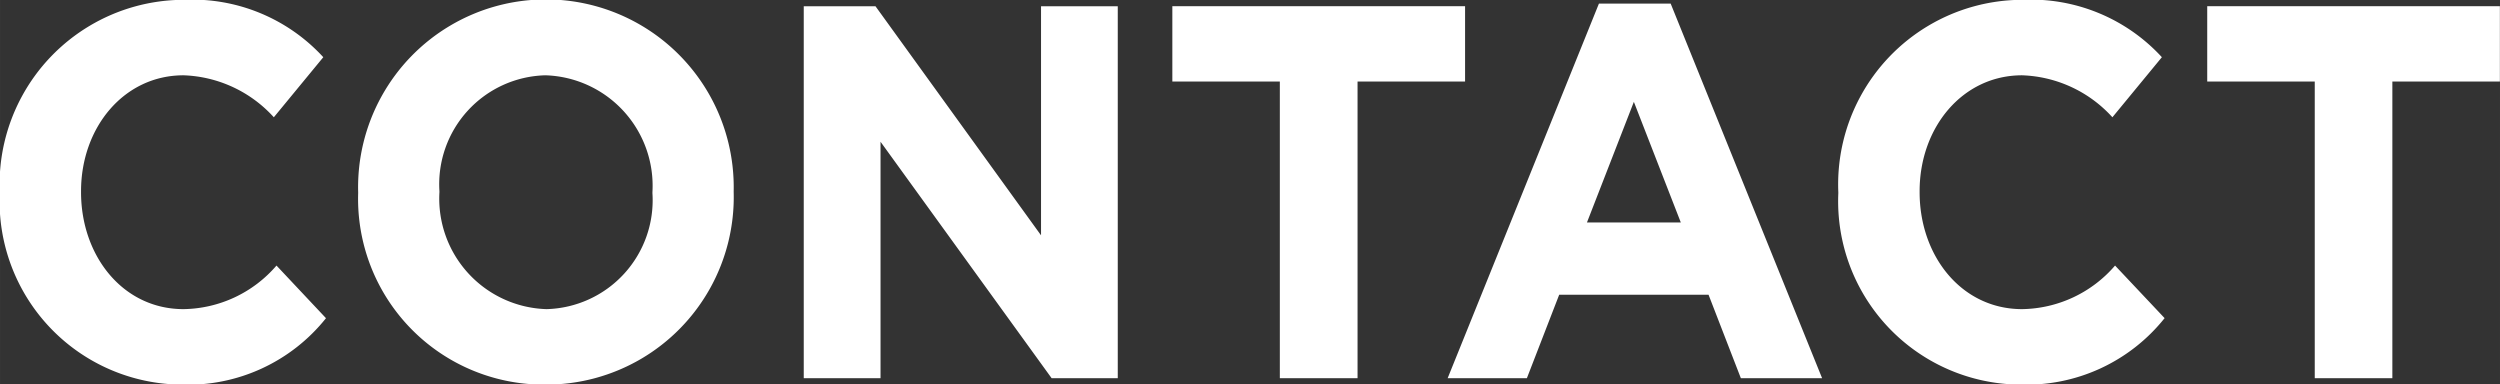 <svg xmlns="http://www.w3.org/2000/svg" width="306.06" height="47.063" viewBox="0 0 94.094 14.469">
  <rect x="0" y="0" width="94.094" height="14.469" fill="#333333" stroke="none"/>
  <defs>
    <style>
      .cls-1 {
        fill: #fff;
        fill-rule: evenodd;
      }
    </style>
  </defs>
  <path id="svg" class="cls-1" d="M792.91,65.507a6.655,6.655,0,0,0,5.453-2.5L796.5,61.026a4.7,4.7,0,0,1-3.5,1.64c-2.279,0-3.856-2-3.856-4.4v-0.04c0-2.4,1.615-4.361,3.856-4.361a4.8,4.8,0,0,1,3.4,1.58l1.862-2.261a6.69,6.69,0,0,0-5.244-2.16,6.945,6.945,0,0,0-6.934,7.242v0.04A6.9,6.9,0,0,0,792.91,65.507Zm13.712,0a7.057,7.057,0,0,0,7.086-7.242v-0.04a7.069,7.069,0,1,0-14.134.04v0.04A6.992,6.992,0,0,0,806.622,65.507Zm0.038-2.841a4.161,4.161,0,0,1-4.027-4.4v-0.04a4.1,4.1,0,0,1,3.989-4.361,4.161,4.161,0,0,1,4.028,4.4v0.04A4.1,4.1,0,0,1,806.66,62.666Zm9.687,2.6h2.888v-8.9l6.44,8.9h2.489v-14h-2.888v8.622l-6.231-8.622h-2.7v14Zm17.917,0h2.925V54.1h4.047V51.264H830.218V54.1h4.046V65.267Zm6.316,0h2.982l1.216-3.141H850.4l1.216,3.141h3.058l-5.7-14.1h-2.7Zm5.243-5.861,1.766-4.541,1.767,4.541h-3.533Zm16.289,6.1a6.655,6.655,0,0,0,5.453-2.5L865.7,61.026a4.7,4.7,0,0,1-3.5,1.64c-2.279,0-3.856-2-3.856-4.4v-0.04c0-2.4,1.615-4.361,3.856-4.361a4.8,4.8,0,0,1,3.4,1.58l1.862-2.261a6.69,6.69,0,0,0-5.244-2.16,6.945,6.945,0,0,0-6.934,7.242v0.04A6.9,6.9,0,0,0,862.112,65.507Zm11.1-.24h2.925V54.1h4.047V51.264H869.169V54.1h4.047V65.267Z" transform="translate(-786.094 -51.031)"/>
</svg>

